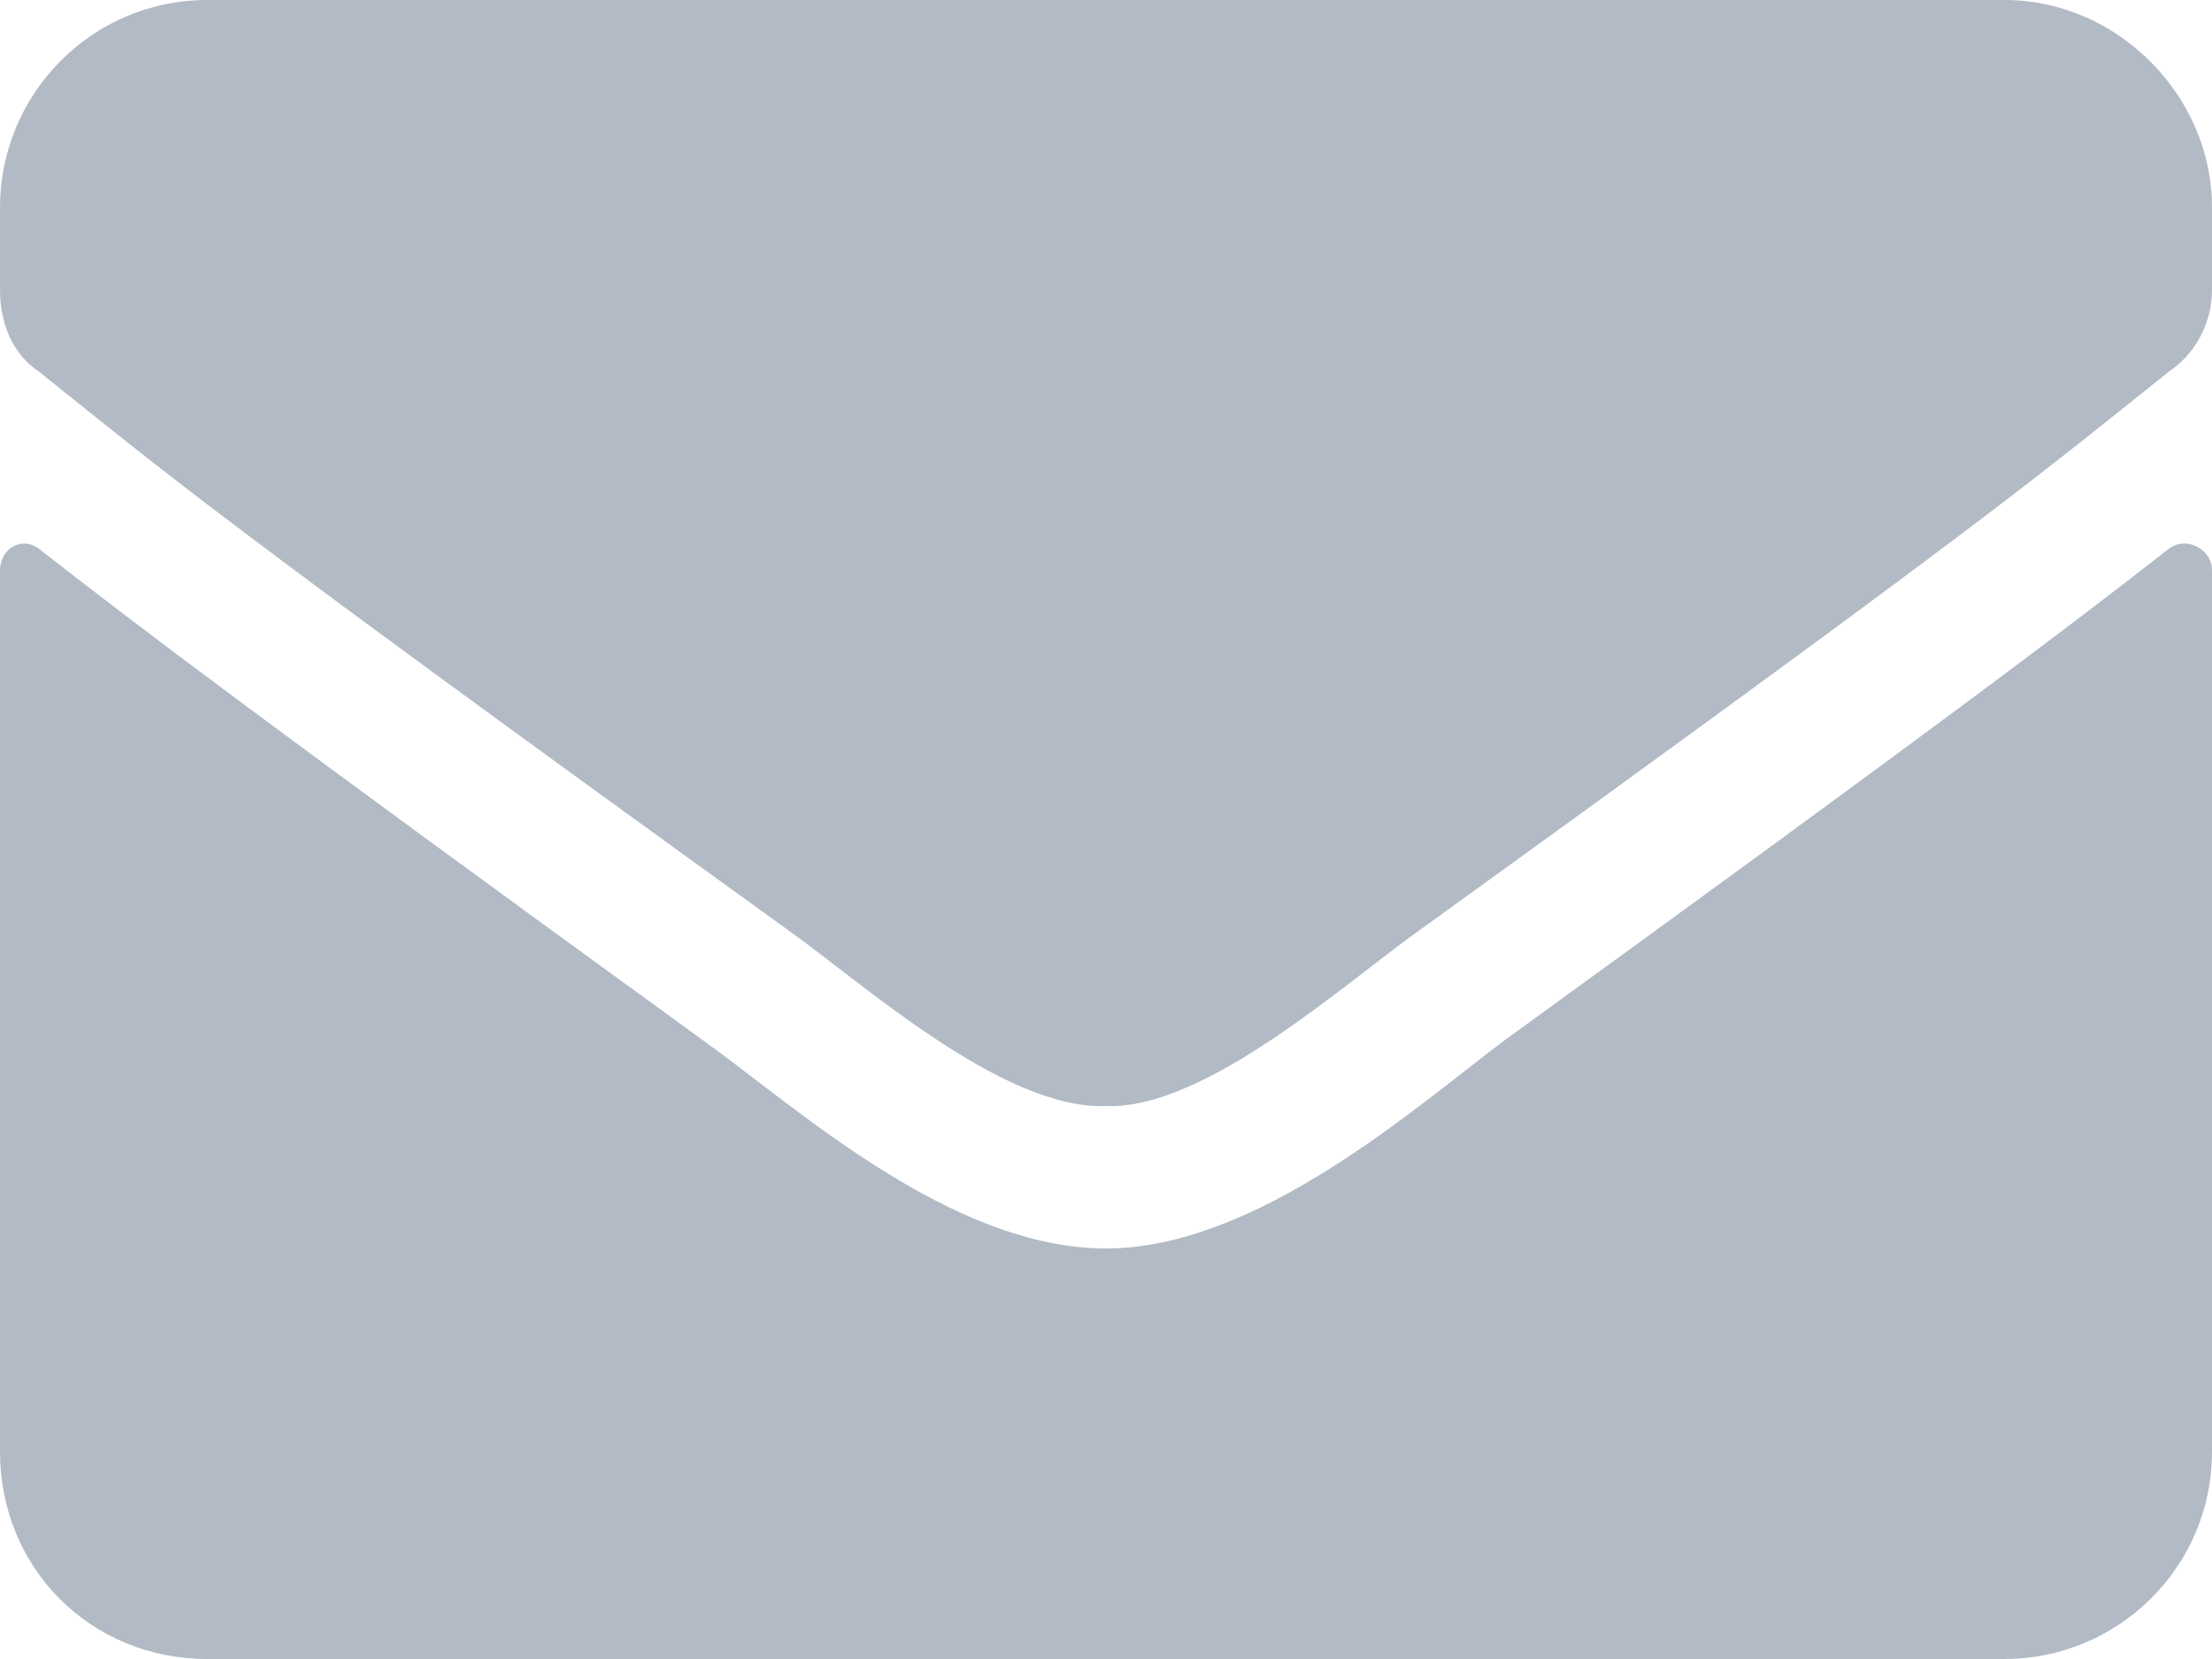 <svg width="12" height="9" viewBox="0 0 12 9" fill="none" xmlns="http://www.w3.org/2000/svg">
<path opacity="0.4" d="M11.766 2.977C11.227 3.398 10.547 3.914 8.156 5.648C7.688 6 6.82 6.773 6 6.773C5.156 6.773 4.312 6 3.82 5.648C1.43 3.914 0.75 3.398 0.211 2.977C0.117 2.906 0 2.977 0 3.094V7.875C0 8.508 0.492 9 1.125 9H10.875C11.484 9 12 8.508 12 7.875V3.094C12 2.977 11.859 2.906 11.766 2.977ZM6 6C6.539 6.023 7.312 5.32 7.711 5.039C10.828 2.789 11.062 2.578 11.766 2.016C11.906 1.922 12 1.758 12 1.57V1.125C12 0.516 11.484 0 10.875 0H1.125C0.492 0 0 0.516 0 1.125V1.57C0 1.758 0.07 1.922 0.211 2.016C0.914 2.578 1.148 2.789 4.266 5.039C4.664 5.32 5.438 6.023 6 6Z" fill="#3F546F"/>
</svg>
